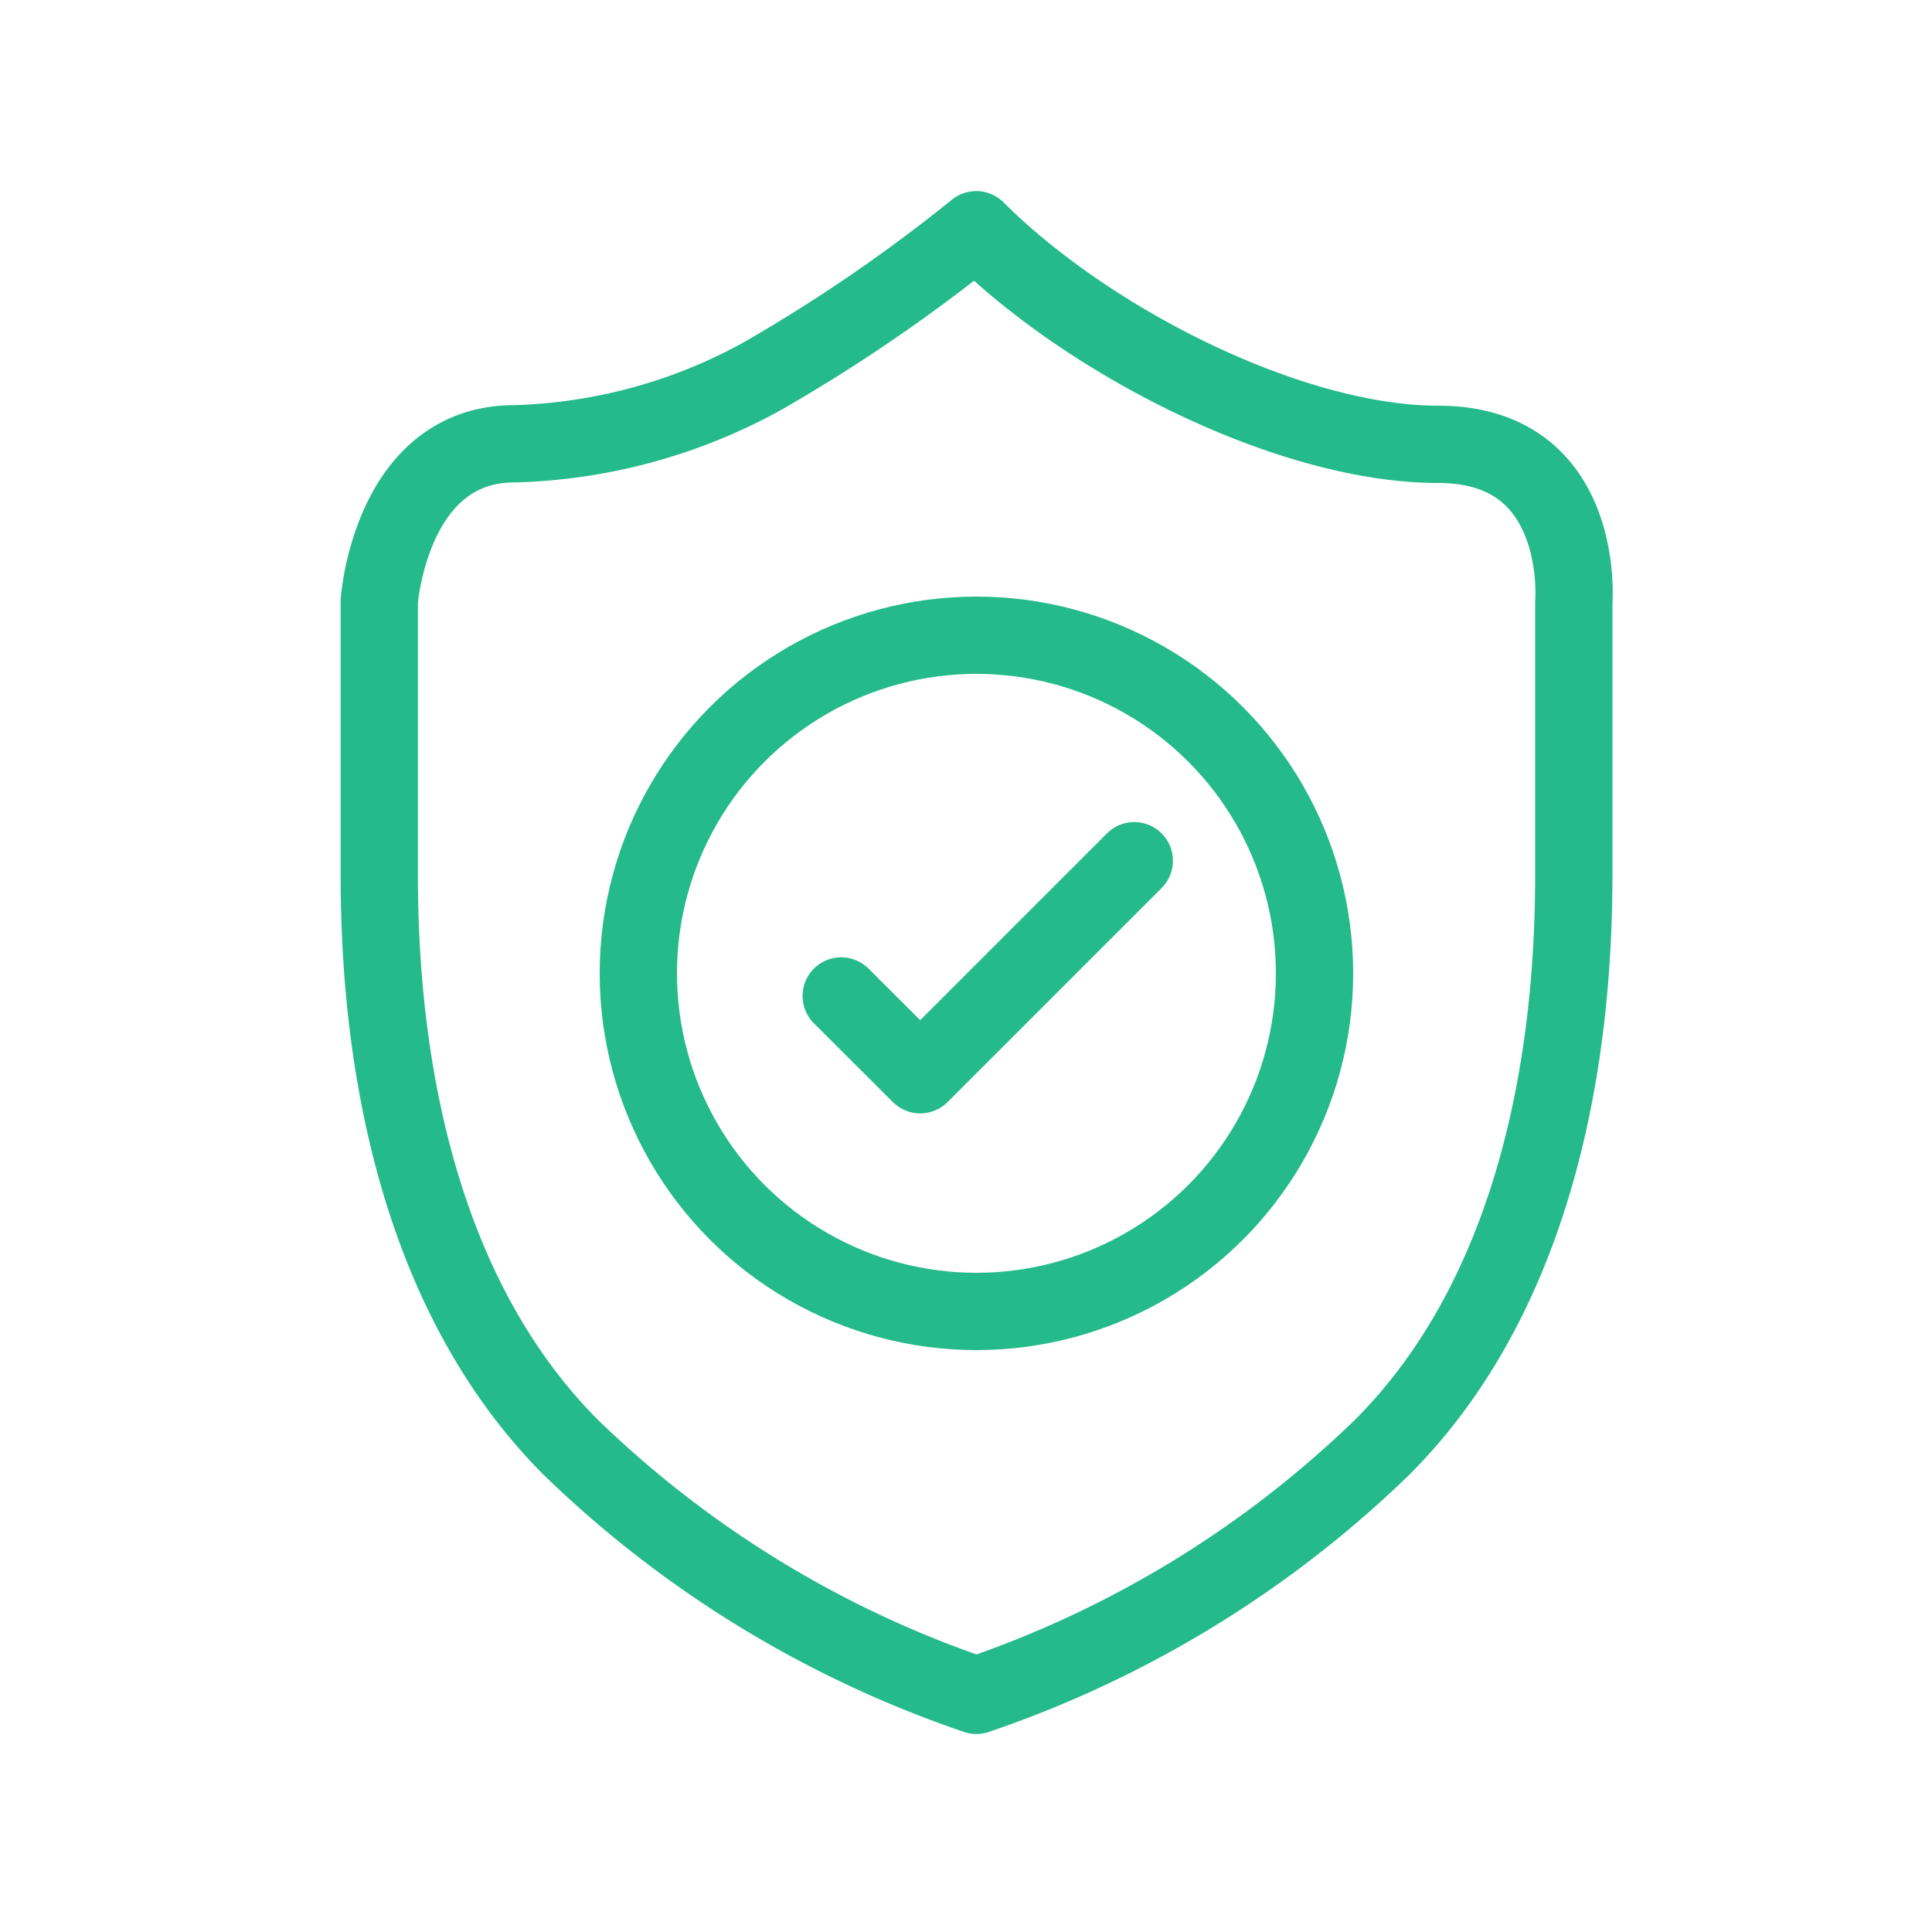 <svg id="Capa_1" data-name="Capa 1" xmlns="http://www.w3.org/2000/svg" viewBox="0 0 100 100"><defs><style>.cls-1{fill:none;stroke:#24ba89;stroke-linecap:round;stroke-linejoin:round;stroke-width:4px;}</style></defs><path class="cls-1" d="M50.53,11.89C56.37,17.72,66.8,23,74.46,23s7,8.16,7,8.16v14c0,5.84-.59,20.42-9.92,29.75a56,56,0,0,1-21,12.84,56,56,0,0,1-21-12.84C20.21,65.55,19.63,51,19.63,45.13v-14s.58-8.16,7-8.16a28.09,28.09,0,0,0,12.83-3.5A84.84,84.84,0,0,0,50.53,11.89Z"/><circle class="cls-1" cx="50.54" cy="50.38" r="17.5"/><polyline class="cls-1" points="43.54 51.55 47.63 55.63 58.71 44.55"/></svg>